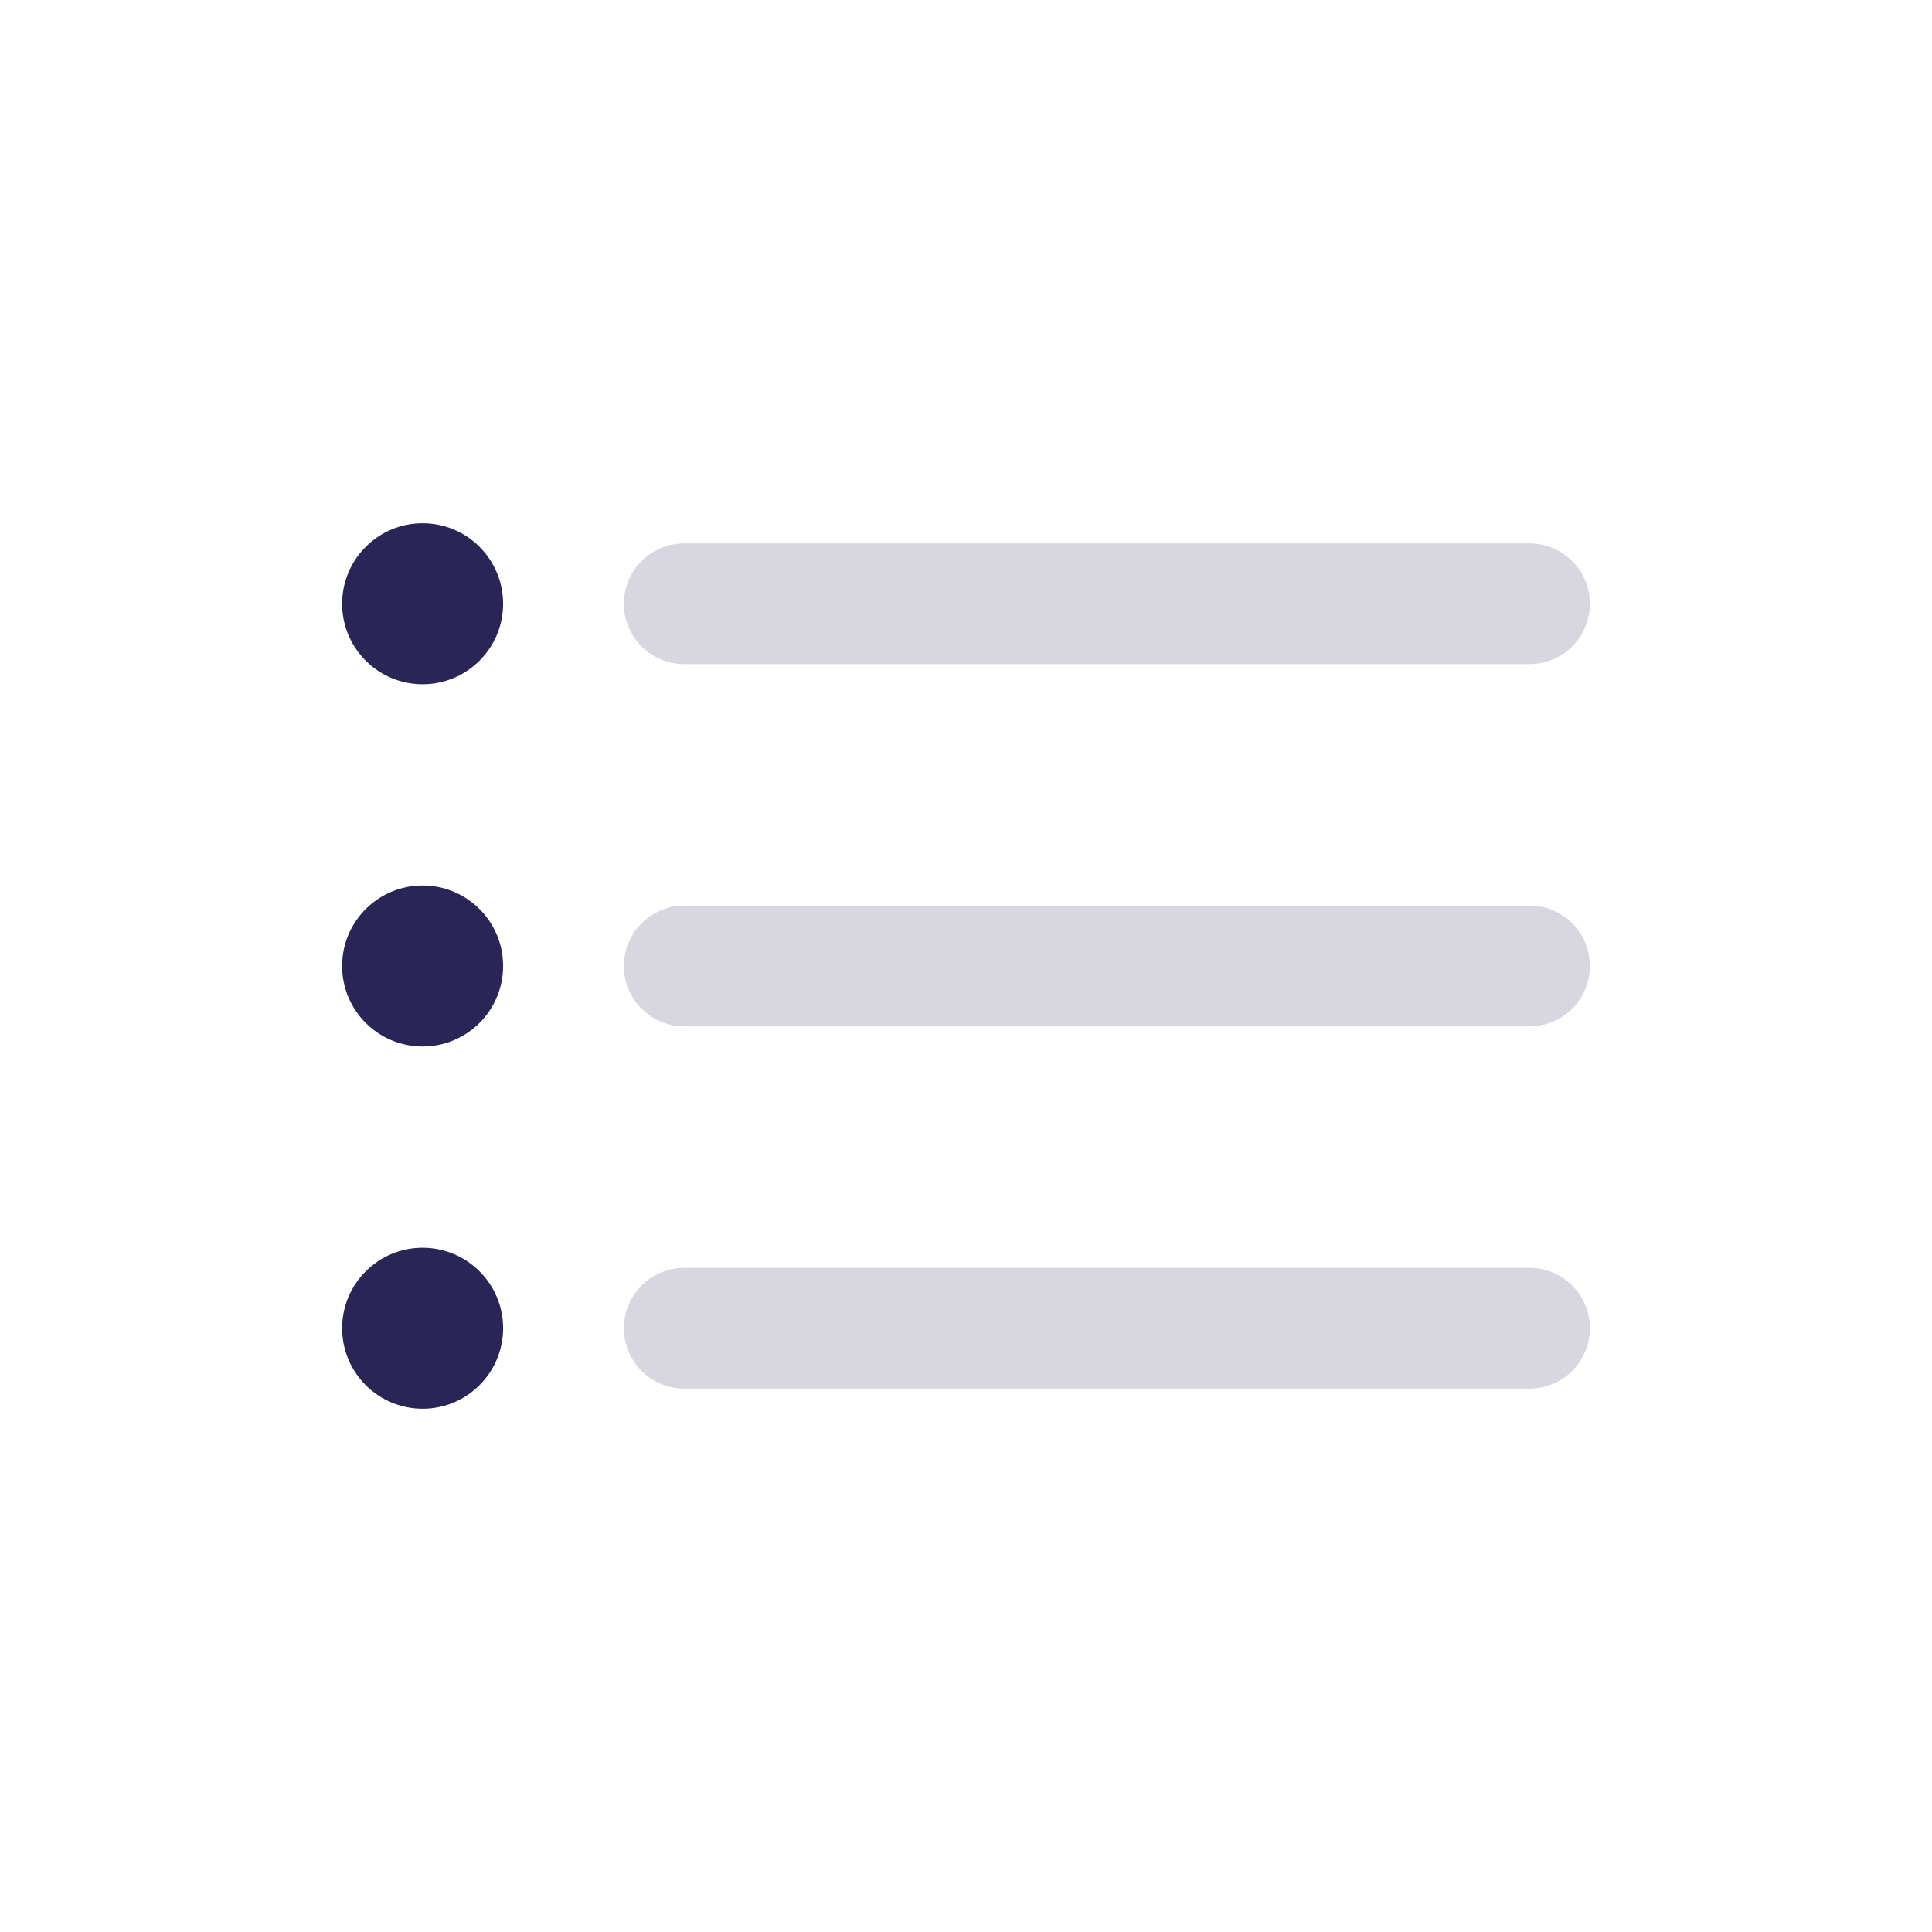 <svg width="24" height="24" viewBox="0 0 24 24" fill="none" xmlns="http://www.w3.org/2000/svg">
<path d="M19 7.5H8.5M19 12H8.5M19 16.5H8.5" stroke="#292556" stroke-opacity="0.18" stroke-width="1.5" stroke-linecap="round" stroke-linejoin="round"/>
<path d="M4.25 7.5C4.25 6.948 4.698 6.5 5.25 6.5C5.802 6.5 6.25 6.948 6.25 7.5C6.25 8.052 5.802 8.5 5.25 8.5C4.698 8.5 4.25 8.052 4.25 7.5Z" fill="#292556"/>
<path d="M4.25 12C4.25 11.448 4.698 11 5.25 11C5.802 11 6.25 11.448 6.25 12C6.25 12.552 5.802 13 5.25 13C4.698 13 4.25 12.552 4.25 12Z" fill="#292556"/>
<path d="M4.25 16.5C4.25 15.948 4.698 15.5 5.25 15.5C5.802 15.5 6.25 15.948 6.25 16.5C6.25 17.052 5.802 17.5 5.25 17.5C4.698 17.5 4.25 17.052 4.25 16.5Z" fill="#292556"/>
</svg>
